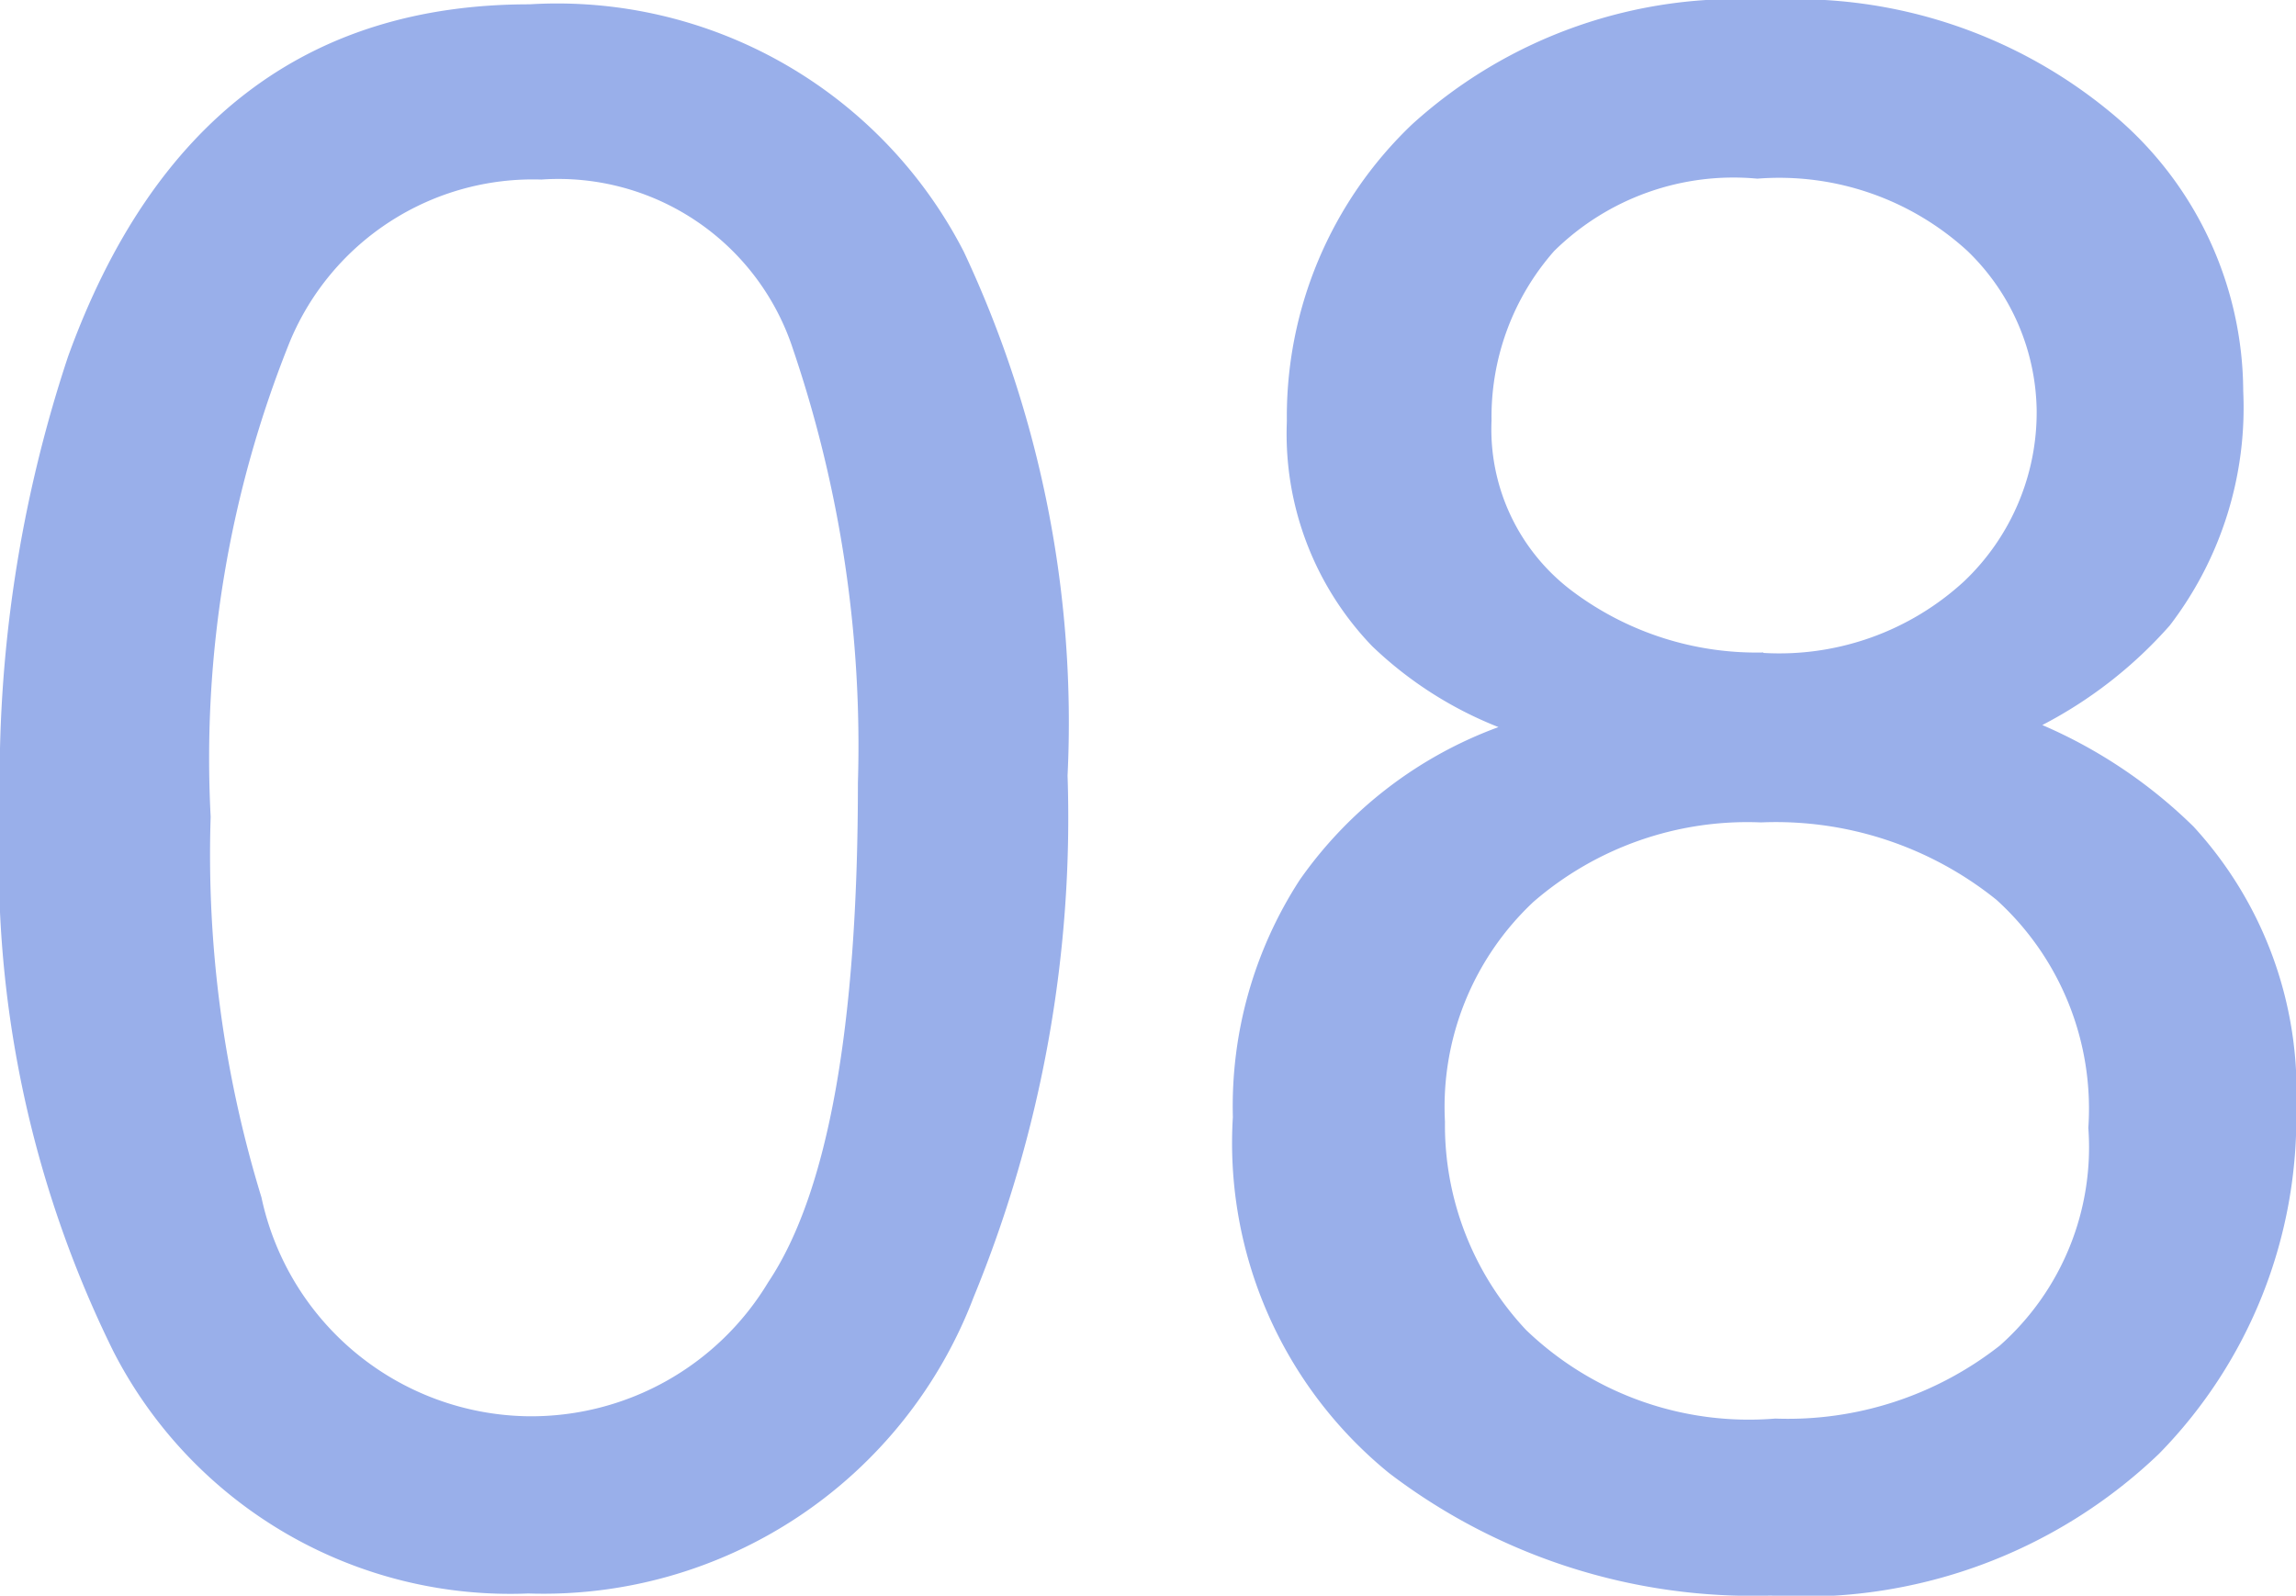 <svg xmlns="http://www.w3.org/2000/svg" width="20.752" height="14.424" viewBox="0 0 20.752 14.424">
  <path id="パス_31881" data-name="パス 31881" d="M5.41-13.984a4.132,4.132,0,0,1,3.926,2.236,10.005,10.005,0,0,1,.938,4.736,11.405,11.405,0,0,1-.85,4.717A4.16,4.16,0,0,1,5.4.381,4.029,4.029,0,0,1,1.65-1.807a10.016,10.016,0,0,1-1.025-4.9A12.112,12.112,0,0,1,1.24-10.8Q2.393-13.984,5.41-13.984ZM5.391-1.221A2.5,2.5,0,0,0,7.568-2.432q.811-1.211.811-4.512a11.147,11.147,0,0,0-.586-3.921A2.23,2.23,0,0,0,5.518-12.4a2.379,2.379,0,0,0-2.271,1.46,10.081,10.081,0,0,0-.718,4.3A10.564,10.564,0,0,0,2.988-3.2,2.5,2.5,0,0,0,5.391-1.221Zm11.172-6.9a2.466,2.466,0,0,0,1.816-.649,2.106,2.106,0,0,0,.654-1.548,2.04,2.04,0,0,0-.625-1.436,2.519,2.519,0,0,0-1.9-.654,2.309,2.309,0,0,0-1.836.654,2.269,2.269,0,0,0-.566,1.533,1.829,1.829,0,0,0,.732,1.543A2.775,2.775,0,0,0,16.563-8.125ZM16.67-1.2A3.1,3.1,0,0,0,18.7-1.86,2.394,2.394,0,0,0,19.5-3.828a2.549,2.549,0,0,0-.83-2.061,3.18,3.18,0,0,0-2.129-.7,2.952,2.952,0,0,0-2.056.718,2.54,2.54,0,0,0-.8,1.987A2.706,2.706,0,0,0,14.419-2,2.907,2.907,0,0,0,16.67-1.2Zm-2.5-6.25a3.5,3.5,0,0,1-1.143-.732,2.767,2.767,0,0,1-.771-2.031A3.649,3.649,0,0,1,13.389-12.9,4.368,4.368,0,0,1,16.6-14.023a4.46,4.46,0,0,1,3.154,1.06A3.278,3.278,0,0,1,20.9-10.488a3.237,3.237,0,0,1-.664,2.119,3.978,3.978,0,0,1-1.152.9,4.472,4.472,0,0,1,1.367.918,3.535,3.535,0,0,1,.928,2.539,4.337,4.337,0,0,1-1.24,3.13A4.647,4.647,0,0,1,16.631.4,5.417,5.417,0,0,1,13.179-.708a3.847,3.847,0,0,1-1.411-3.218,3.759,3.759,0,0,1,.605-2.144A3.782,3.782,0,0,1,14.17-7.451Z" transform="translate(-0.625 14.023)" fill="#99afea"/>
</svg>
